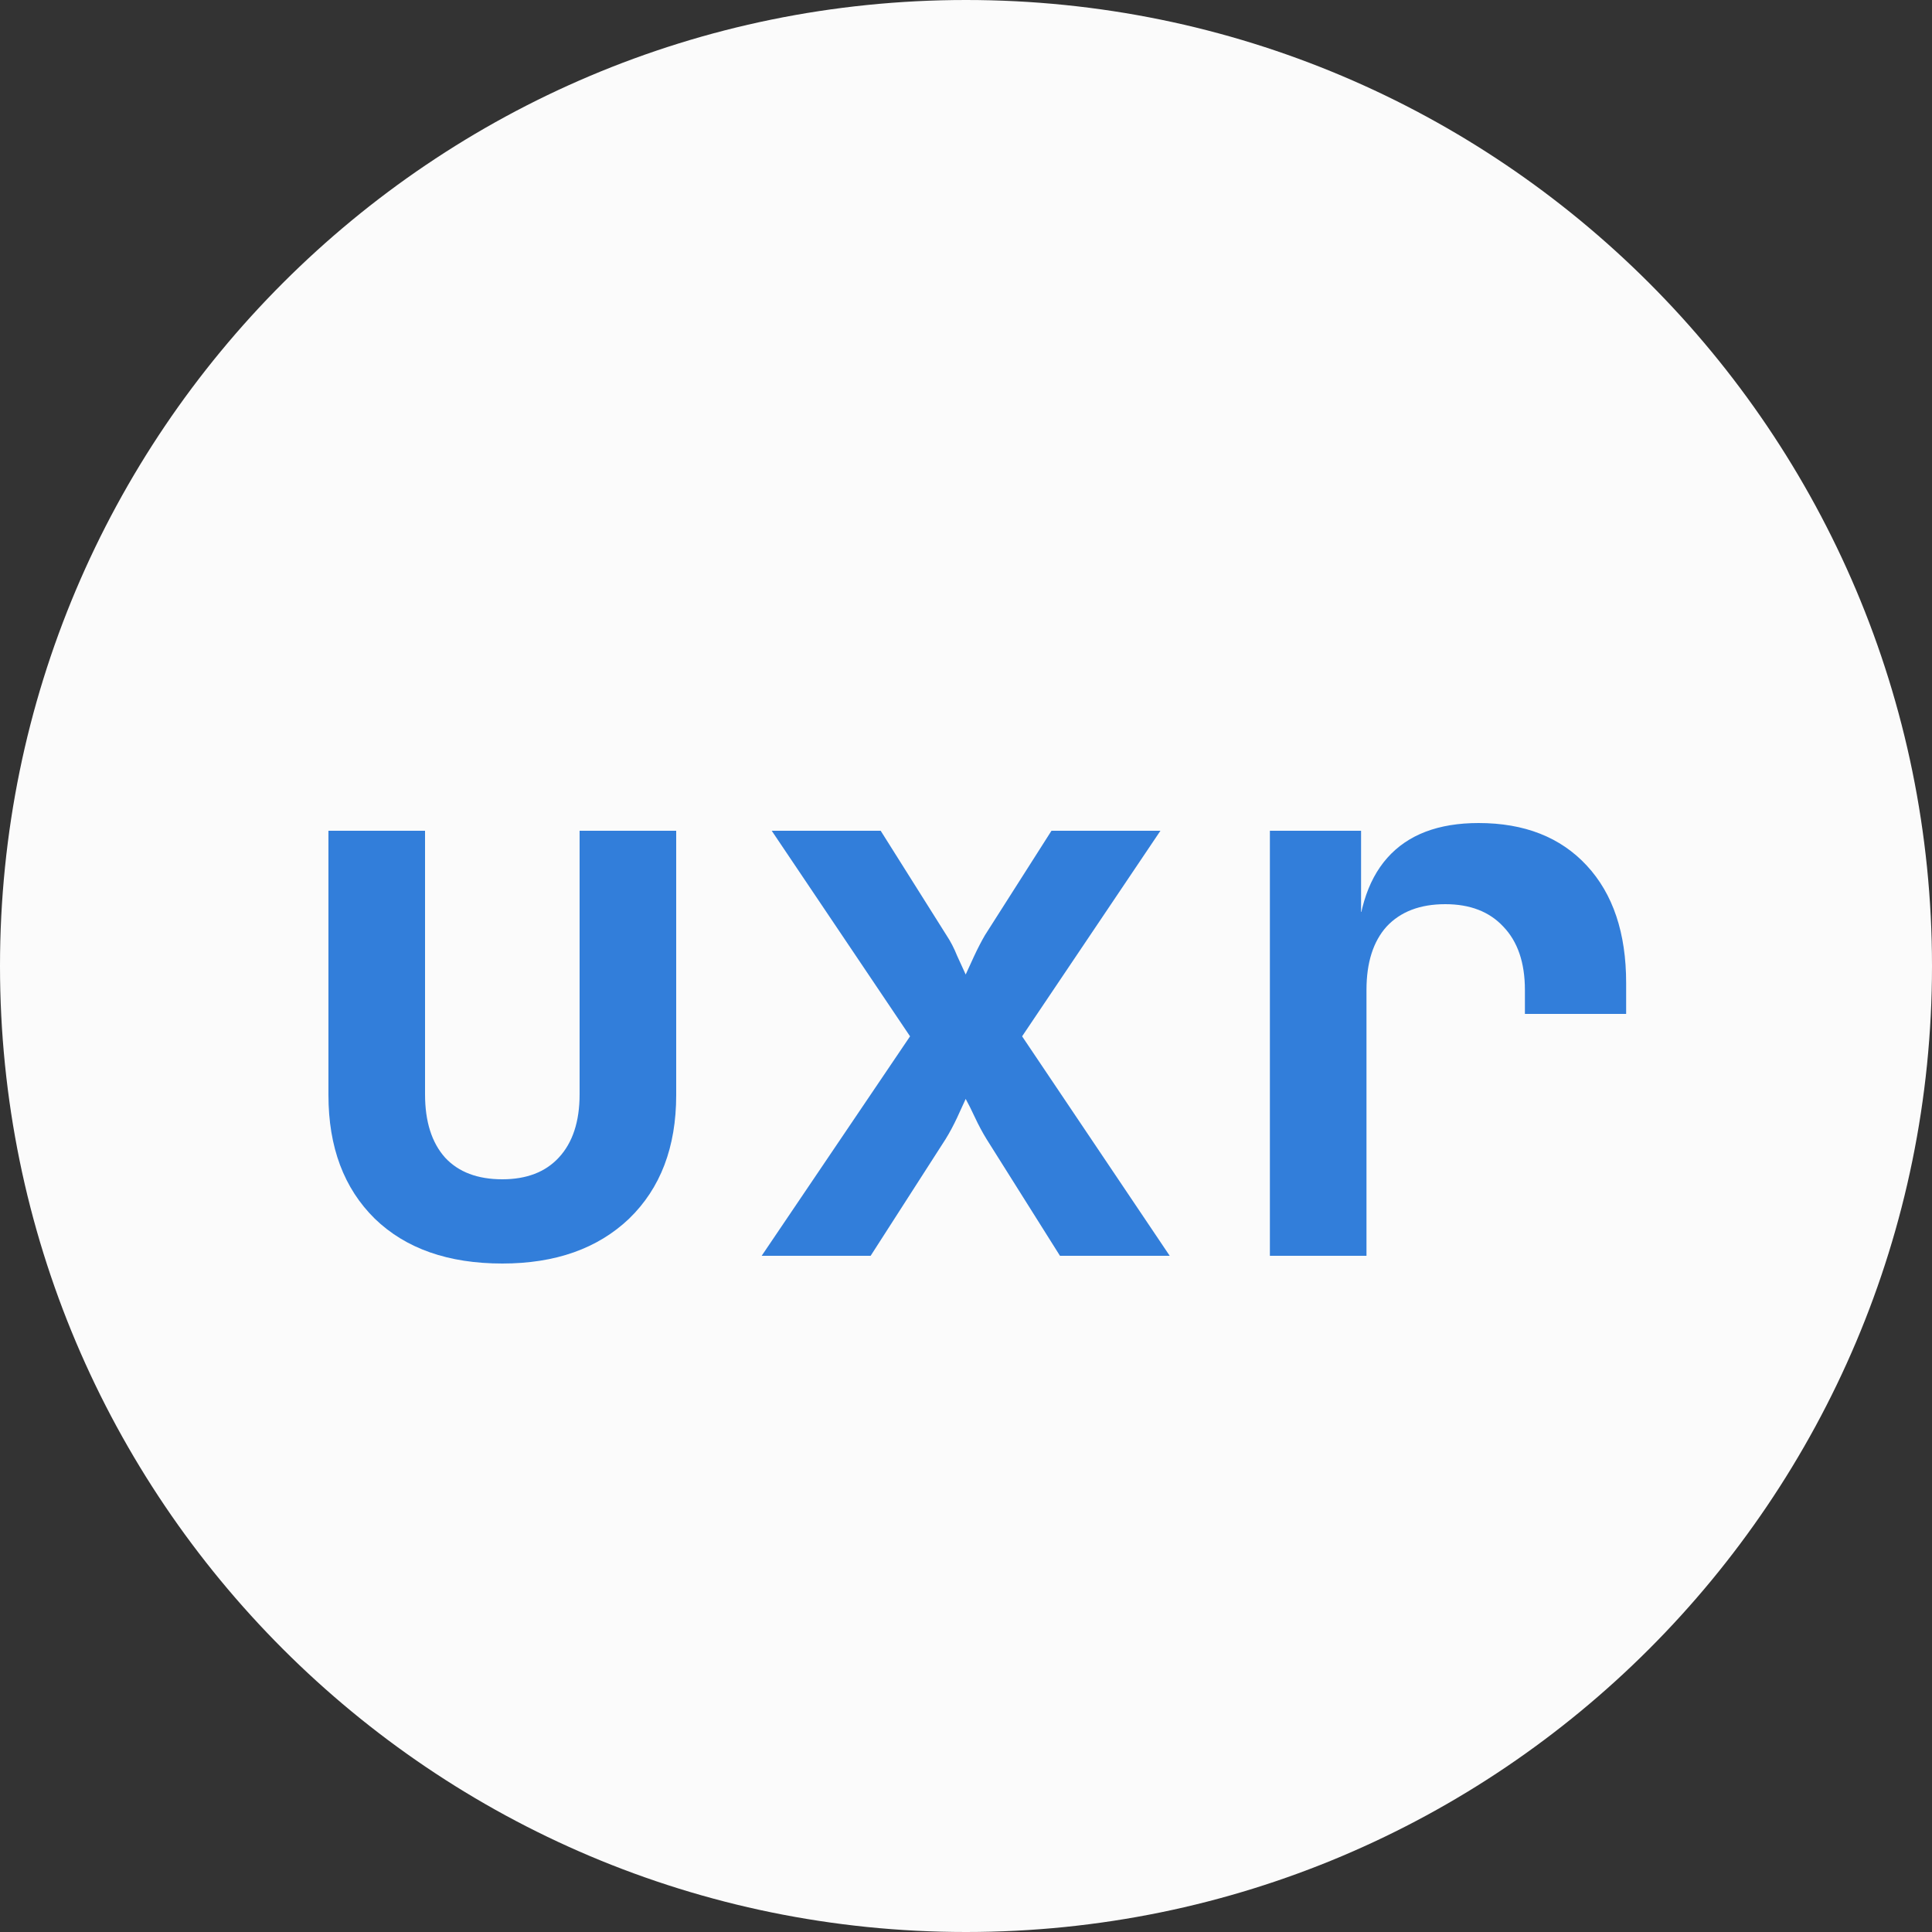 <svg xmlns="http://www.w3.org/2000/svg" fill="none" viewBox="0 0 100 100" height="100" width="100">
<rect x="0" y="0" width="100" height="100" fill="#333333" stroke="none"/>
<path fill="#FBFBFB" d="M100 50C100 77.614 77.614 100 50 100C22.386 100 0 77.614 0 50C0 22.386 22.386 0 50 0C77.614 0 100 22.386 100 50Z"></path>
<path fill="#327EDA" d="M26 65.4C23.2 65.4 21 64.627 19.4 63.08C17.8 61.507 17 59.373 17 56.68V43H22V56.64C22 58.053 22.347 59.147 23.04 59.92C23.733 60.667 24.72 61.04 26 61.04C27.253 61.04 28.227 60.667 28.92 59.92C29.64 59.147 30 58.053 30 56.64V43H35V56.68C35 59.373 34.187 61.507 32.56 63.08C30.933 64.627 28.747 65.4 26 65.4Z"></path>
<path fill="#327EDA" d="M39.424 65L47.104 53.64L39.944 43H45.584L48.984 48.4C49.198 48.72 49.384 49.08 49.544 49.48C49.731 49.88 49.878 50.2 49.984 50.44C50.091 50.2 50.238 49.88 50.424 49.48C50.611 49.08 50.798 48.72 50.984 48.4L54.424 43H60.064L52.904 53.64L60.544 65H54.864L51.064 58.96C50.851 58.613 50.651 58.24 50.464 57.84C50.278 57.44 50.118 57.12 49.984 56.88C49.878 57.12 49.731 57.44 49.544 57.84C49.358 58.24 49.158 58.613 48.944 58.96L45.064 65H39.424Z"></path>
<path fill="#327EDA" d="M65.729 65V43H70.449V47.2H71.689L70.209 49.76C70.209 47.387 70.742 45.6 71.809 44.4C72.875 43.2 74.449 42.6 76.529 42.6C78.902 42.6 80.769 43.333 82.129 44.8C83.489 46.267 84.169 48.293 84.169 50.88V52.48H78.929V51.24C78.929 49.827 78.555 48.733 77.809 47.96C77.089 47.187 76.089 46.8 74.809 46.8C73.502 46.8 72.489 47.187 71.769 47.96C71.075 48.733 70.729 49.827 70.729 51.24V65H65.729Z"></path>
</svg>
